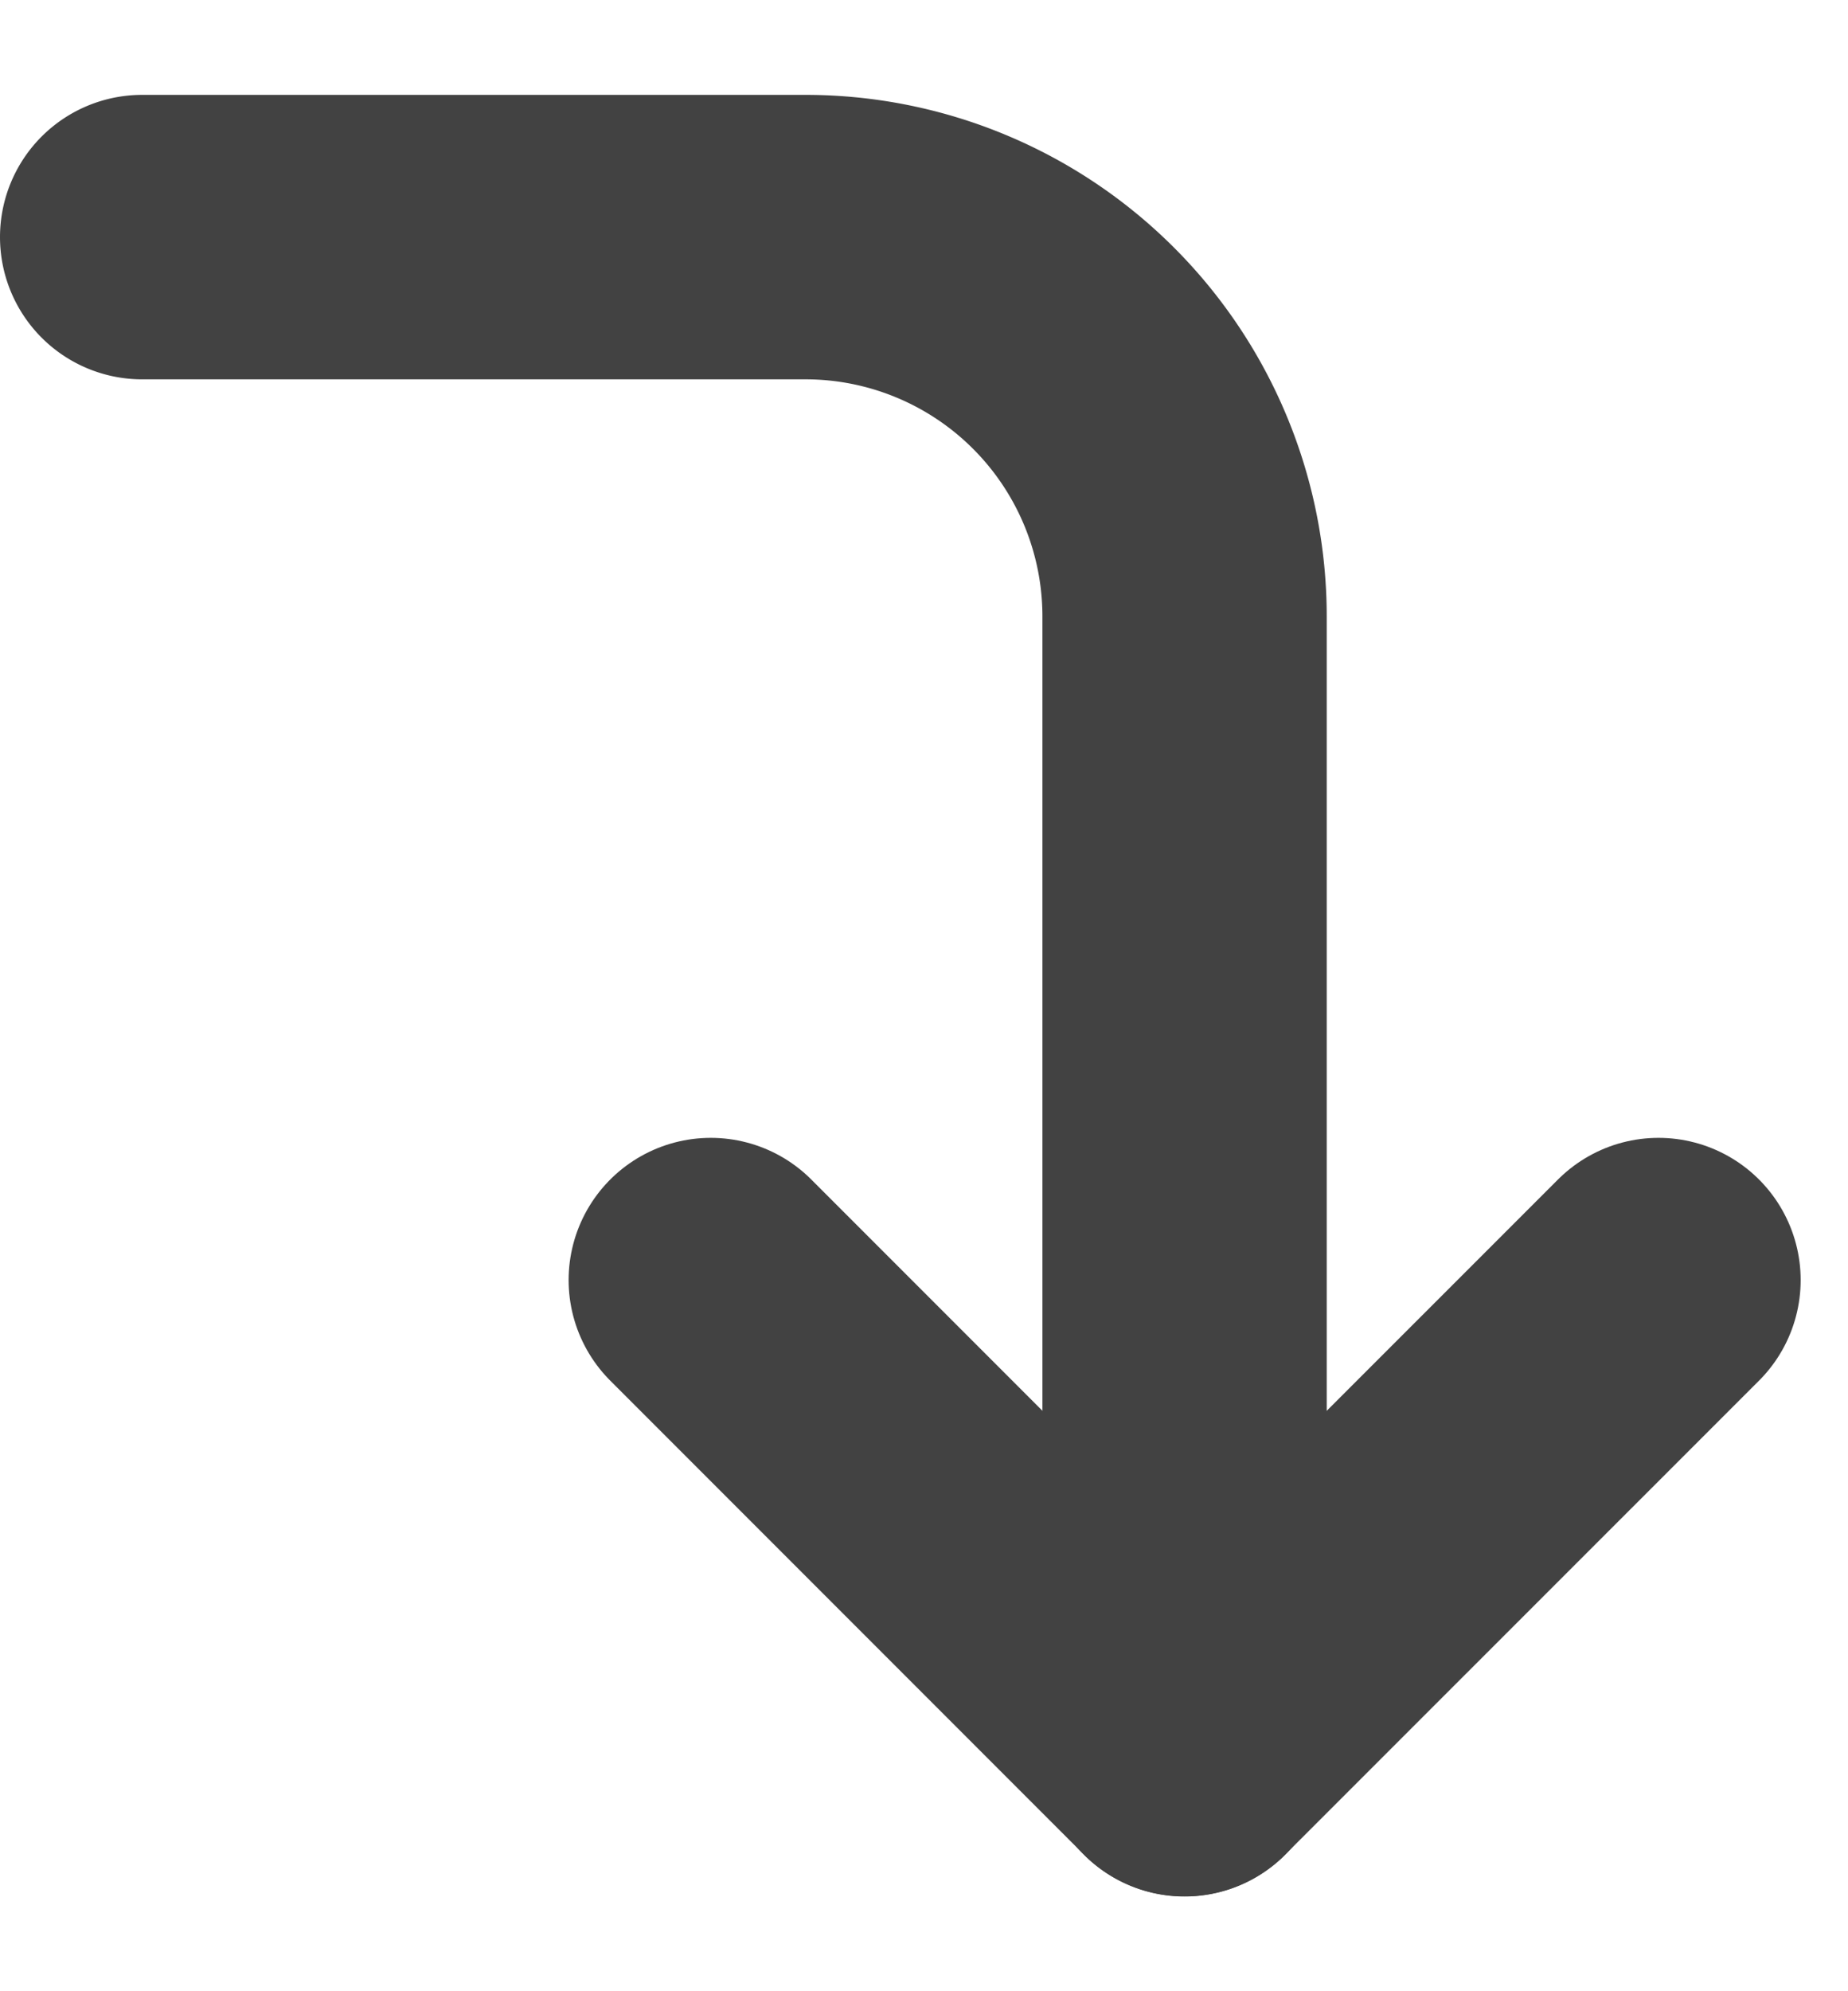<svg width="13" height="14" viewBox="0 0 13 14" fill="none" xmlns="http://www.w3.org/2000/svg"><path d="M5 9l3.333 3.333L11.667 9" stroke="#424242" stroke-width="2" stroke-linecap="round" stroke-linejoin="round"/><path d="M1 1.667h4.667a2.667 2.667 0 012.666 2.667v8" stroke="#424242" stroke-width="2" stroke-linecap="round" stroke-linejoin="round"/></svg>